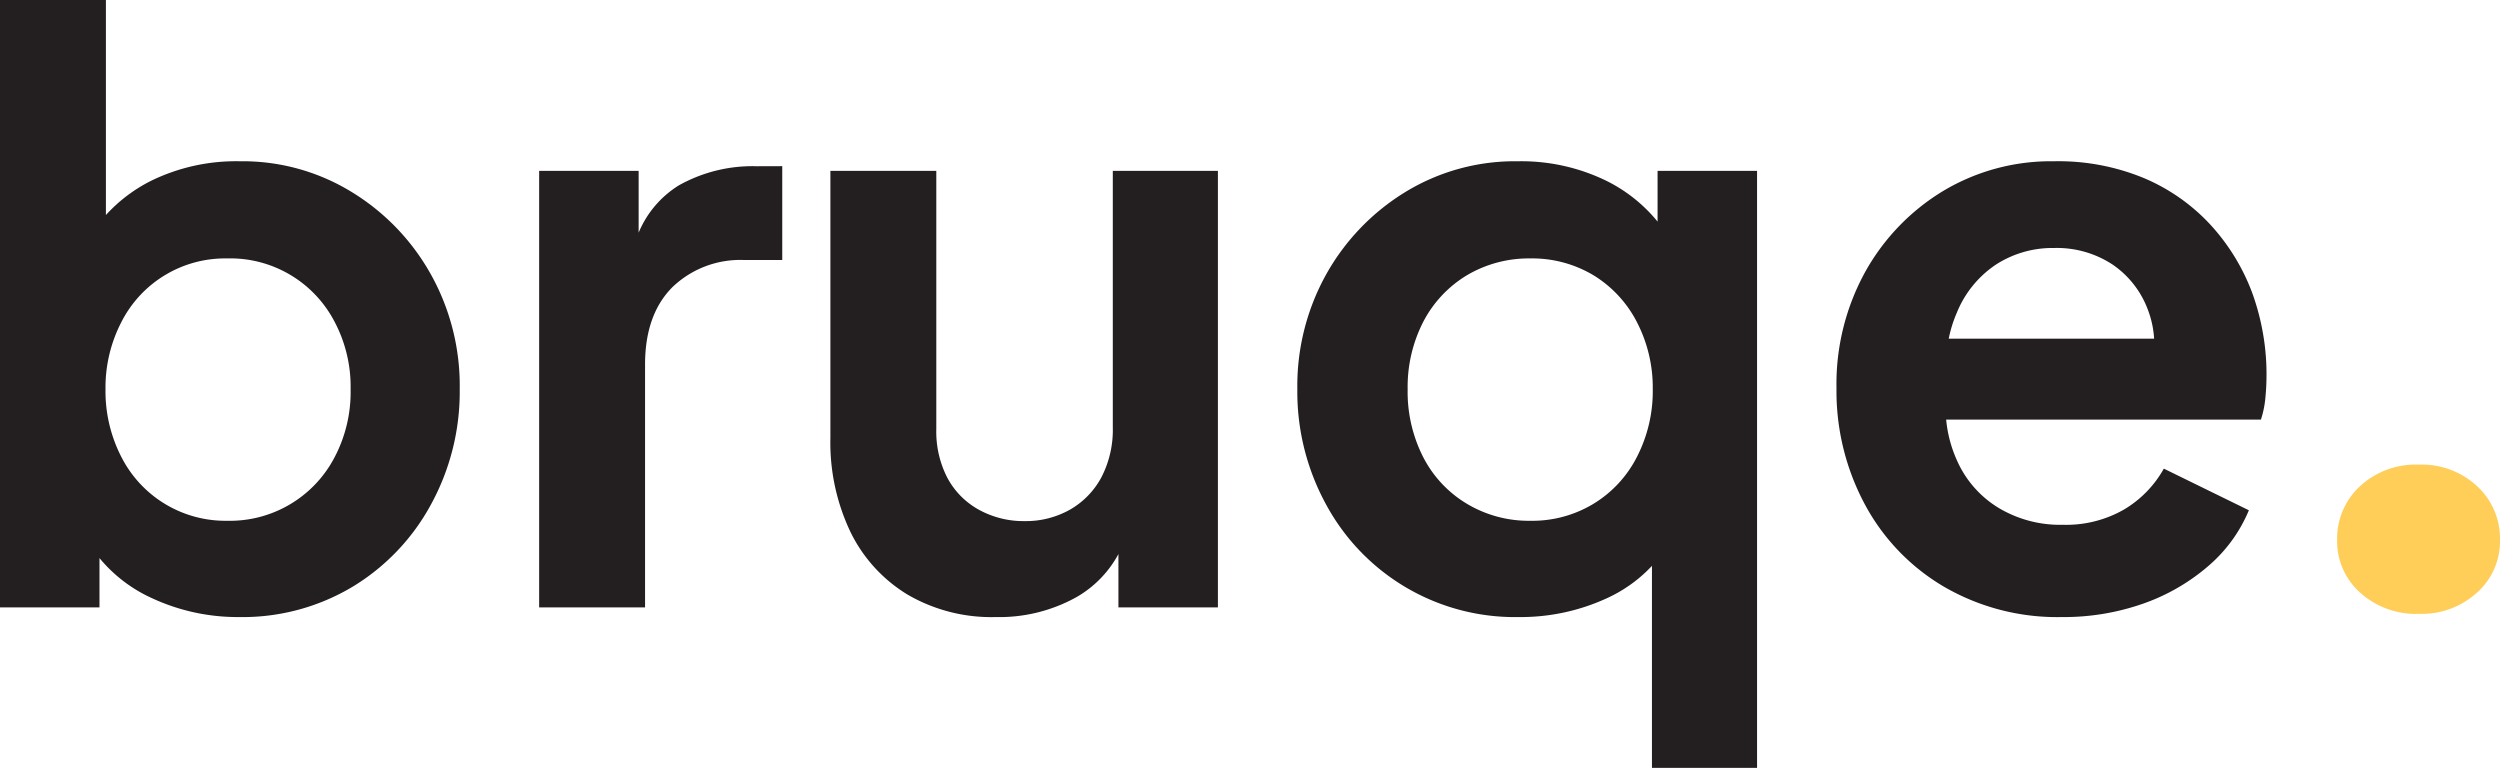 <?xml version="1.0" encoding="UTF-8"?> <svg xmlns="http://www.w3.org/2000/svg" viewBox="0 0 311.6 95.71"><defs><style>.a{fill:#231f20;}.b{fill:#ffce59;}</style></defs><path class="a" d="M53.65,34.1A28,28,0,0,0,43.8,23.91,26,26,0,0,0,29.9,20.1a24.13,24.13,0,0,0-11.1,2.45,19.34,19.34,0,0,0-5.6,4.25V0H0V75.71H12.4V69.56a18.22,18.22,0,0,0,6.55,5A25.35,25.35,0,0,0,29.8,76.91a26.69,26.69,0,0,0,14.1-3.75,27,27,0,0,0,9.8-10.25A29.27,29.27,0,0,0,57.3,48.5,28.5,28.5,0,0,0,53.65,34.1ZM41.7,57a14.72,14.72,0,0,1-13.4,7.91A14.55,14.55,0,0,1,15.15,57a17.91,17.91,0,0,1-2-8.5,17.76,17.76,0,0,1,2-8.4A14.49,14.49,0,0,1,28.3,32.21,14.65,14.65,0,0,1,41.7,40.1a17.32,17.32,0,0,1,2,8.4A17.47,17.47,0,0,1,41.7,57Z"></path><path class="a" d="M97.5,20.71v11.7H92.8a12.2,12.2,0,0,0-9,3.39q-3.39,3.41-3.4,9.61v30.3H67.2V21.3H79.6V29a12.66,12.66,0,0,1,5-5.89,18.79,18.79,0,0,1,9.75-2.39Z"></path><path class="a" d="M151.8,21.3V75.71H139.4V69.06a13.65,13.65,0,0,1-5.2,5.35,19.78,19.78,0,0,1-10.1,2.5,20.75,20.75,0,0,1-11-2.81,18.7,18.7,0,0,1-7.1-7.8,25.92,25.92,0,0,1-2.5-11.7V21.3h13.2V53.5a12.57,12.57,0,0,0,1.35,6,9.81,9.81,0,0,0,3.9,4,11.5,11.5,0,0,0,5.75,1.45,11.18,11.18,0,0,0,5.7-1.45,10.14,10.14,0,0,0,3.9-4.05,12.87,12.87,0,0,0,1.4-6.2V21.3Z"></path><path class="a" d="M206.6,21.3v6.32a19.26,19.26,0,0,0-6.35-5.07A24.21,24.21,0,0,0,189.2,20.1a26.19,26.19,0,0,0-14,3.81,28.07,28.07,0,0,0-9.85,10.19,28.6,28.6,0,0,0-3.65,14.4,29.27,29.27,0,0,0,3.6,14.41,26.74,26.74,0,0,0,24,14,25.67,25.67,0,0,0,10.9-2.31,17.82,17.82,0,0,0,5.7-4.07V95.71H219V21.3ZM204,57a14.54,14.54,0,0,1-5.4,5.8,14.72,14.72,0,0,1-7.85,2.11,15,15,0,0,1-7.9-2.11,14.45,14.45,0,0,1-5.45-5.8,17.91,17.91,0,0,1-1.95-8.5,17.76,17.76,0,0,1,1.95-8.4,14.64,14.64,0,0,1,5.45-5.8,15.14,15.14,0,0,1,7.9-2.09,14.89,14.89,0,0,1,7.85,2.09,14.73,14.73,0,0,1,5.4,5.8,17.76,17.76,0,0,1,2,8.4A17.91,17.91,0,0,1,204,57Z"></path><path class="a" d="M280.7,36.46A26,26,0,0,0,275.5,28a24,24,0,0,0-8.25-5.79A27.91,27.91,0,0,0,256,20.1a26.16,26.16,0,0,0-13.8,3.7,27.28,27.28,0,0,0-9.7,10.05,29,29,0,0,0-3.6,14.56,29.89,29.89,0,0,0,3.5,14.39,26.29,26.29,0,0,0,9.85,10.3A28.1,28.1,0,0,0,257,76.91a29.83,29.83,0,0,0,10.2-1.7,25.1,25.1,0,0,0,8.1-4.71,18.45,18.45,0,0,0,5-6.9l-10.6-5.19a13.66,13.66,0,0,1-4.95,5.09,14.52,14.52,0,0,1-7.65,1.91,14.9,14.9,0,0,1-8-2.11,13.09,13.09,0,0,1-5.2-5.95,15.93,15.93,0,0,1-1.33-5.05H281.8a12.2,12.2,0,0,0,.55-2.64,29.86,29.86,0,0,0-1.65-13.2Zm-37.81,5.75a15.8,15.8,0,0,1,1-3.21,13.14,13.14,0,0,1,4.85-6,13,13,0,0,1,7.3-2.09A12.62,12.62,0,0,1,263.35,33a11.79,11.79,0,0,1,4.4,5.71,12.12,12.12,0,0,1,.74,3.5Z"></path><path class="b" d="M294.15,73.85a8.56,8.56,0,0,1-2.85-6.55,8.88,8.88,0,0,1,2.85-6.7,10.25,10.25,0,0,1,7.35-2.69,10.12,10.12,0,0,1,7.25,2.69,8.88,8.88,0,0,1,2.85,6.7,8.56,8.56,0,0,1-2.85,6.55,10.23,10.23,0,0,1-7.25,2.66A10.36,10.36,0,0,1,294.15,73.85Z"></path></svg> 